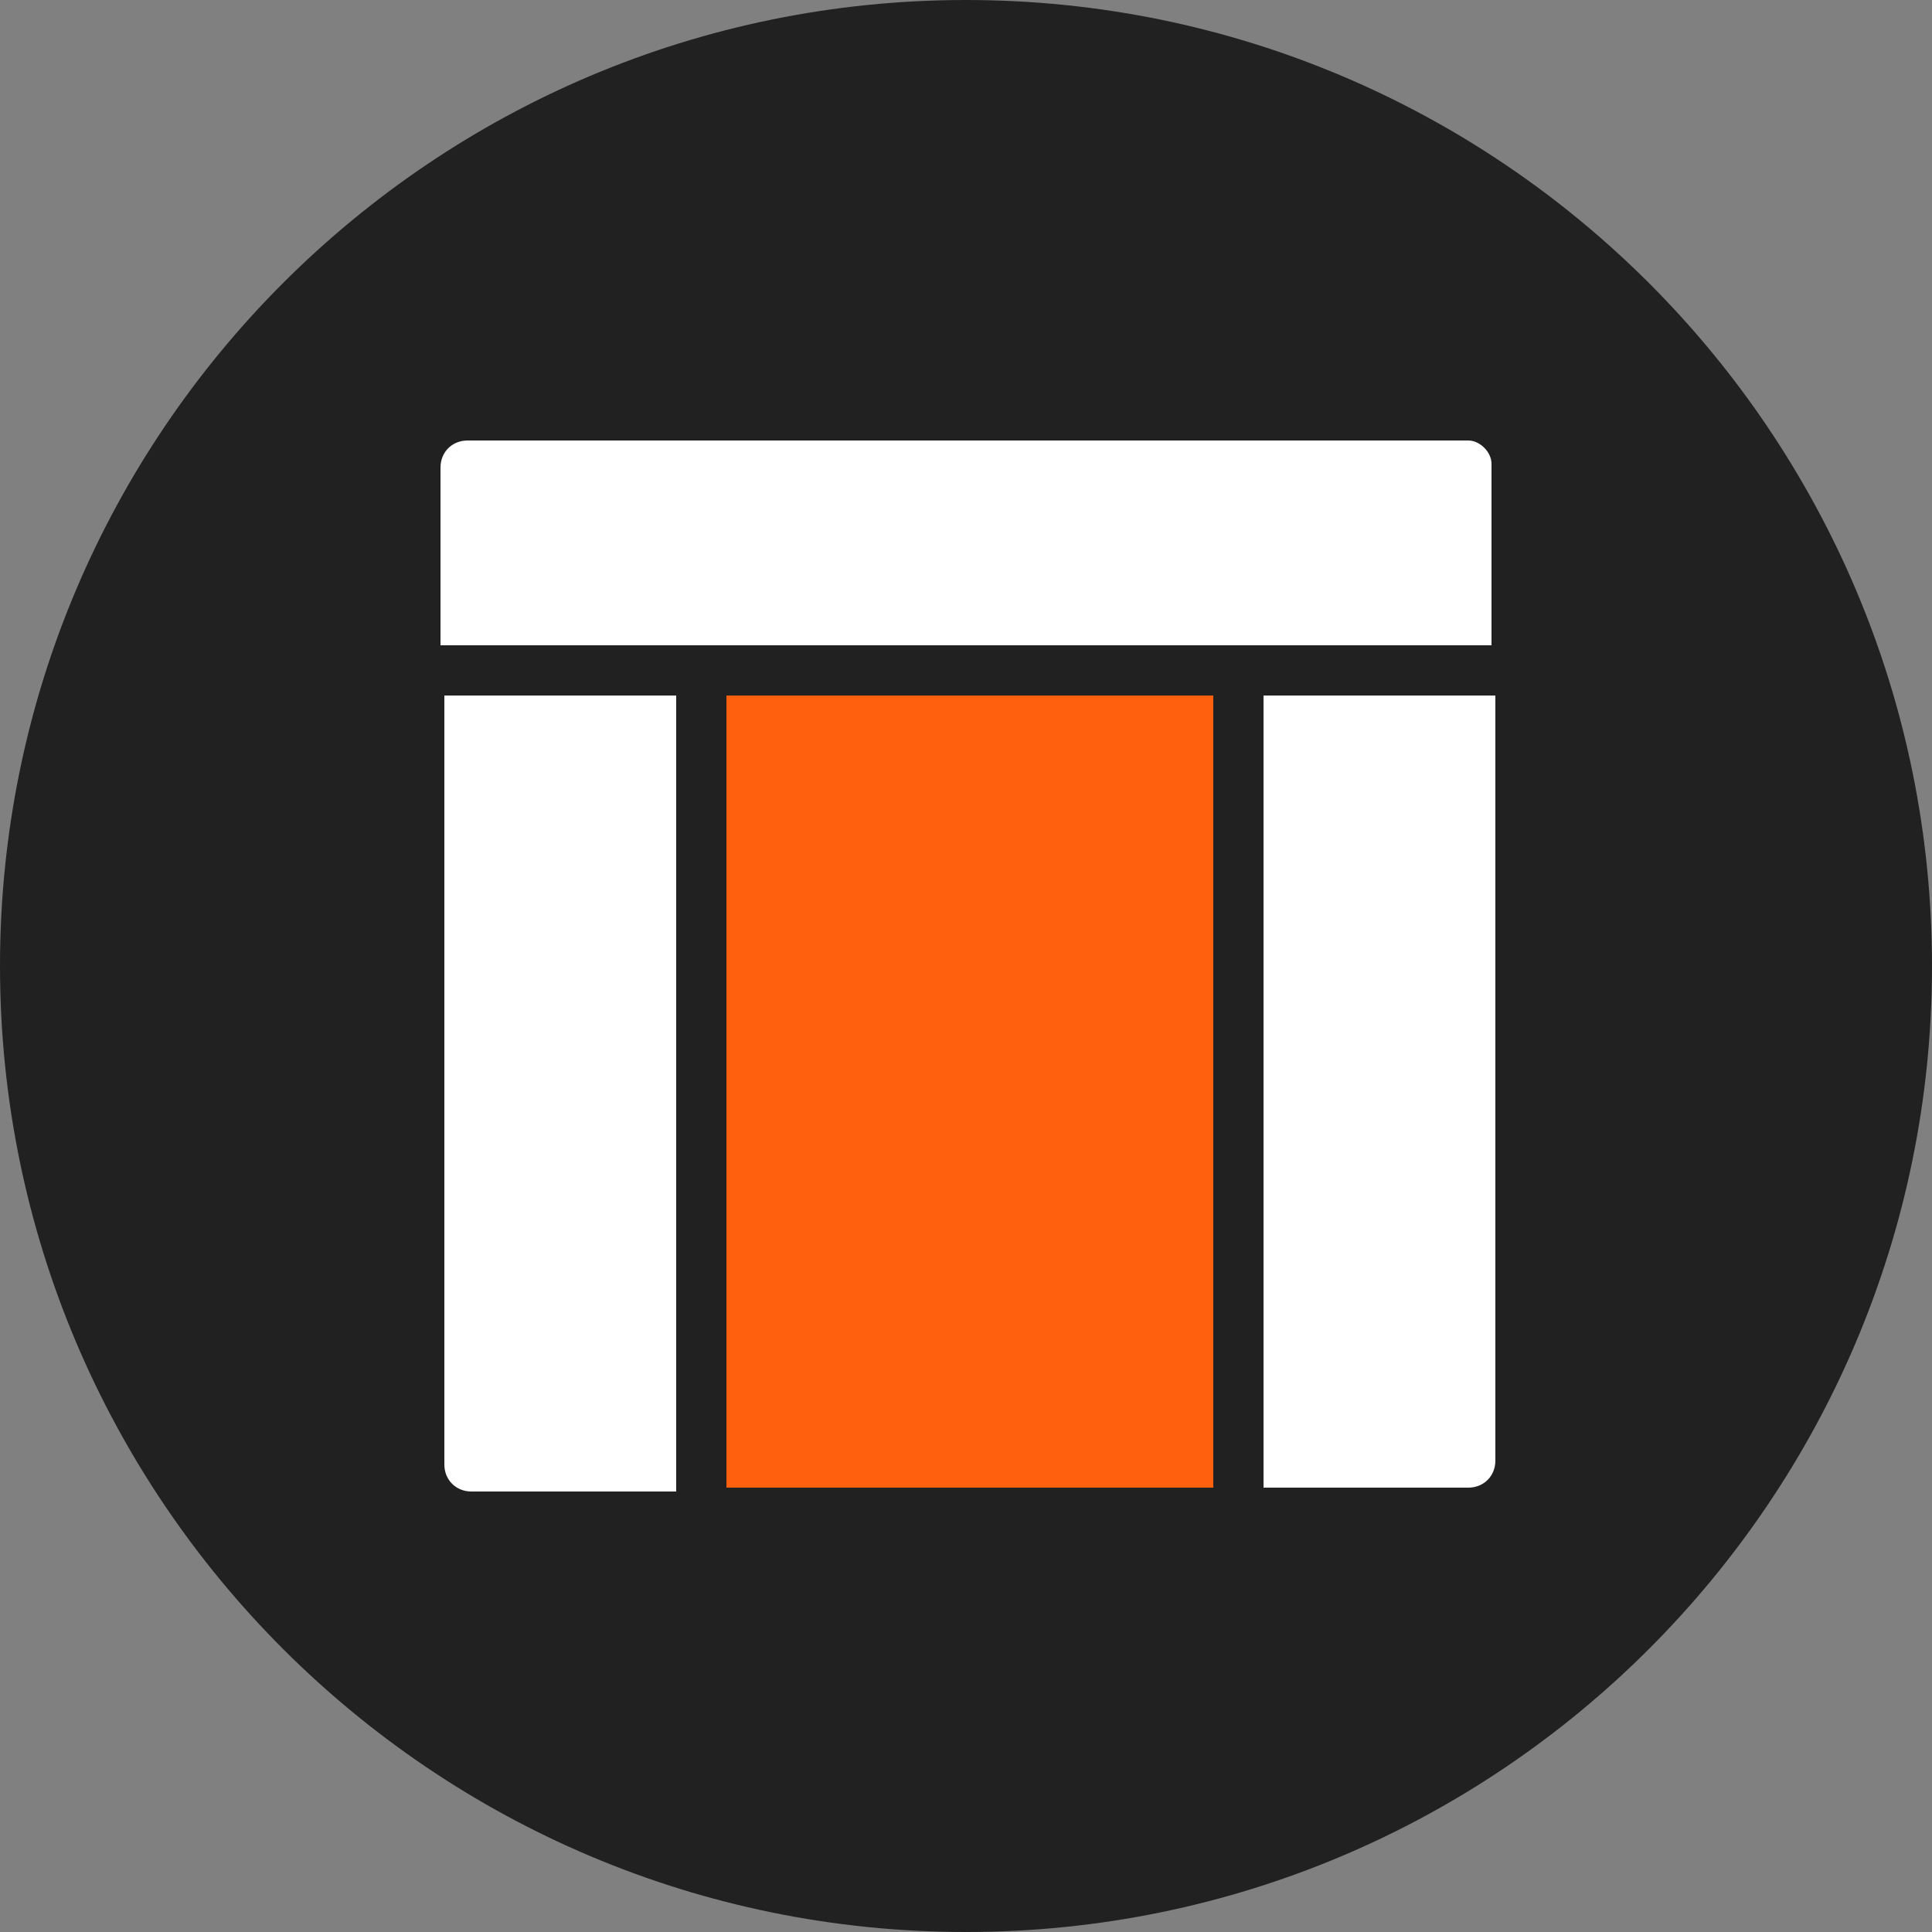<?xml version="1.0" encoding="utf-8"?>
<!-- Generator: Adobe Illustrator 24.0.1, SVG Export Plug-In . SVG Version: 6.00 Build 0)  -->
<svg version="1.1" id="Layer_1" xmlns="http://www.w3.org/2000/svg" xmlns:xlink="http://www.w3.org/1999/xlink" x="0px" y="0px"
	 width="50px" height="50px" viewBox="0 0 50 50" style="enable-background:new 0 0 50 50;" xml:space="preserve">
<rect x="0" y="0" width="50" height="50" fill="#808080" stroke="none"/>
<style type="text/css">
	.st0{fill:#212121;}
	.st1{fill:#FFFFFF;}
	.st2{fill:#FE600E;}
</style>
<path class="st0" d="M25,50L25,50C11.2,50,0,38.8,0,25l0,0C0,11.2,11.2,0,25,0l0,0c13.8,0,25,11.2,25,25l0,0C50,38.8,38.8,50,25,50z
	"/>
<path class="st1" d="M38,11.4H12.1c-0.4,0-0.7,0.3-0.7,0.7v4.6h27.2V12C38.6,11.7,38.3,11.4,38,11.4L38,11.4z"/>
<path class="st2" d="M18.8,18h12.6v20.5H18.8L18.8,18z"/>
<path class="st1" d="M11.5,37.9c0,0.4,0.3,0.7,0.7,0.7h5.3V18h-6L11.5,37.9z"/>
<path class="st1" d="M32.7,38.5H38c0.4,0,0.7-0.3,0.7-0.7V18h-6L32.7,38.5z"/>
</svg>
